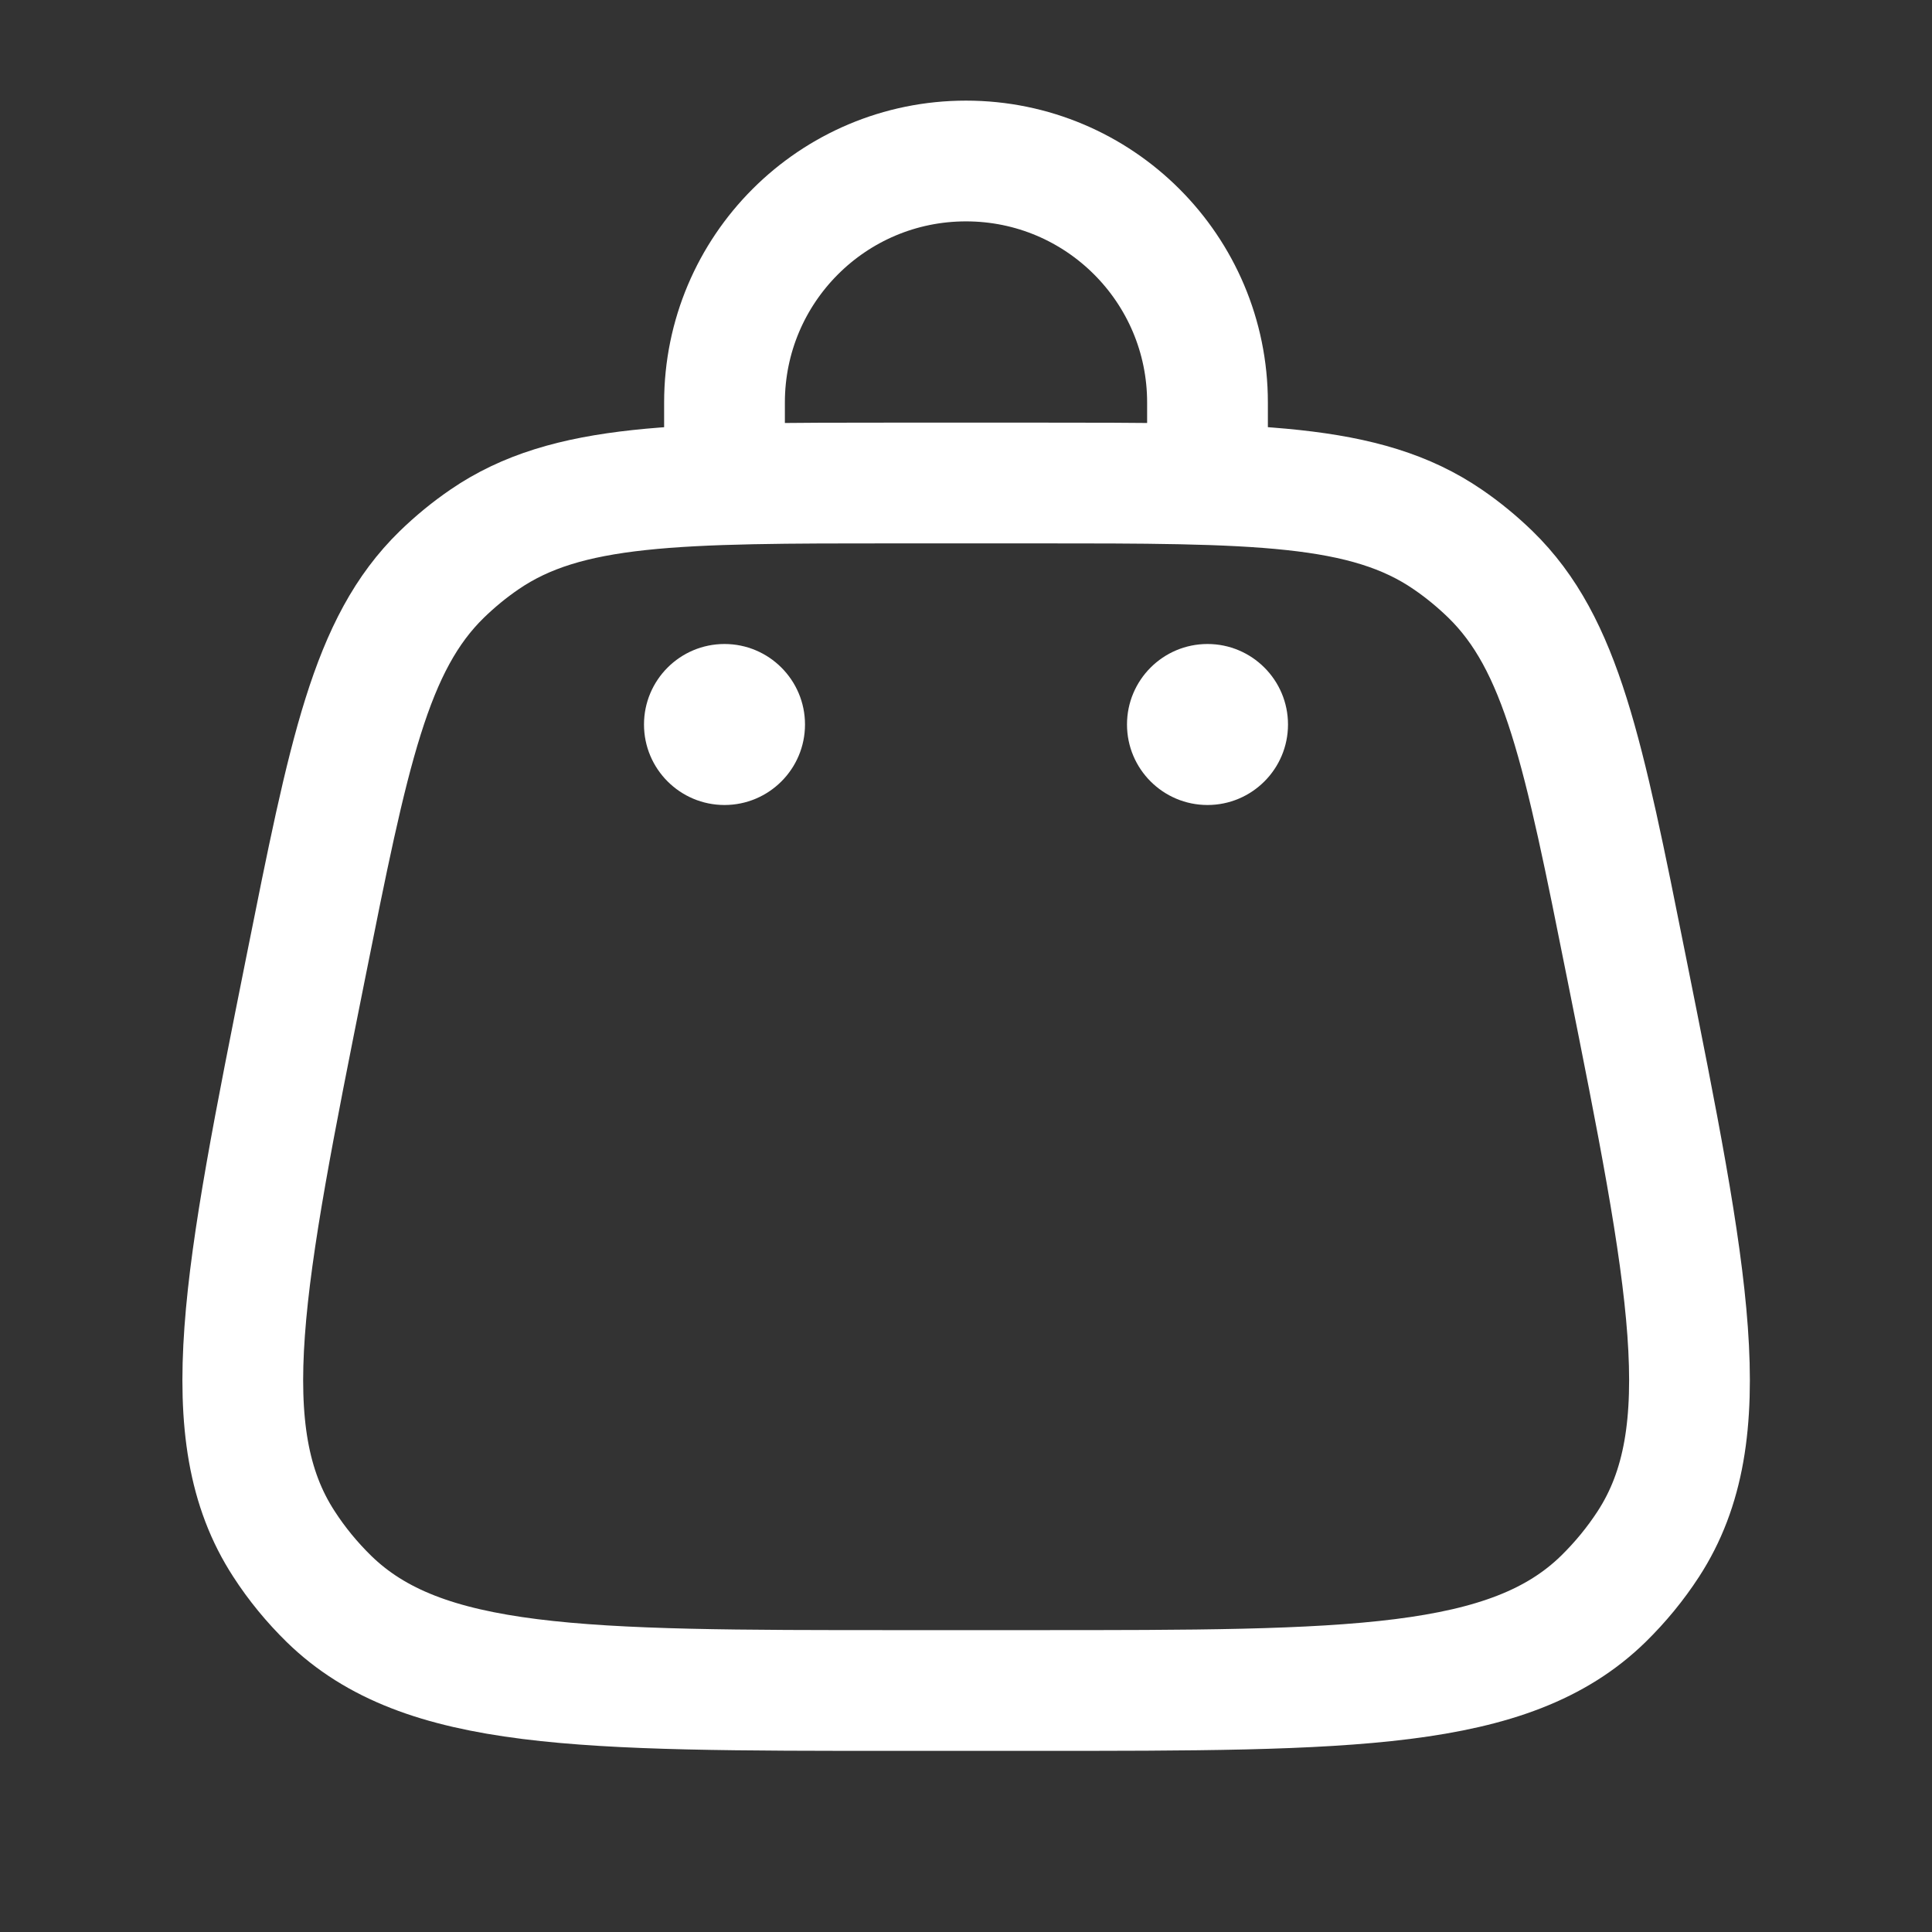 <svg xmlns="http://www.w3.org/2000/svg" width="24" height="24" viewBox="0 0 24 24" fill="none"><rect x="0" y="0" width="24" height="24" fill="#333333" stroke="none"/><path d="M3.796 12.029C4.333 9.343 4.601 8 5.489 7.135C5.653 6.976 5.83 6.83 6.019 6.701C7.042 6 8.411 6 11.15 6H12.853C15.592 6 16.962 6 17.984 6.701C18.173 6.83 18.35 6.976 18.514 7.135C19.402 8 19.67 9.343 20.207 12.029C20.979 15.885 21.364 17.813 20.477 19.179C20.316 19.427 20.128 19.655 19.917 19.862C18.752 21 16.785 21 12.853 21H11.15C7.218 21 5.252 21 4.086 19.862C3.875 19.655 3.687 19.427 3.527 19.179C2.639 17.813 3.025 15.885 3.796 12.029Z" stroke="white" stroke-width="1.5"></path><path d="M15 10C15.552 10 16 9.552 16 9C16 8.448 15.552 8 15 8C14.448 8 14 8.448 14 9C14 9.552 14.448 10 15 10Z" fill="white"></path><path d="M9 10C9.552 10 10 9.552 10 9C10 8.448 9.552 8 9 8C8.448 8 8 8.448 8 9C8 9.552 8.448 10 9 10Z" fill="white"></path><path d="M9 6V5C9 3.343 10.343 2 12 2C13.657 2 15 3.343 15 5V6" stroke="white" stroke-width="1.5" stroke-linecap="round"></path></svg>
